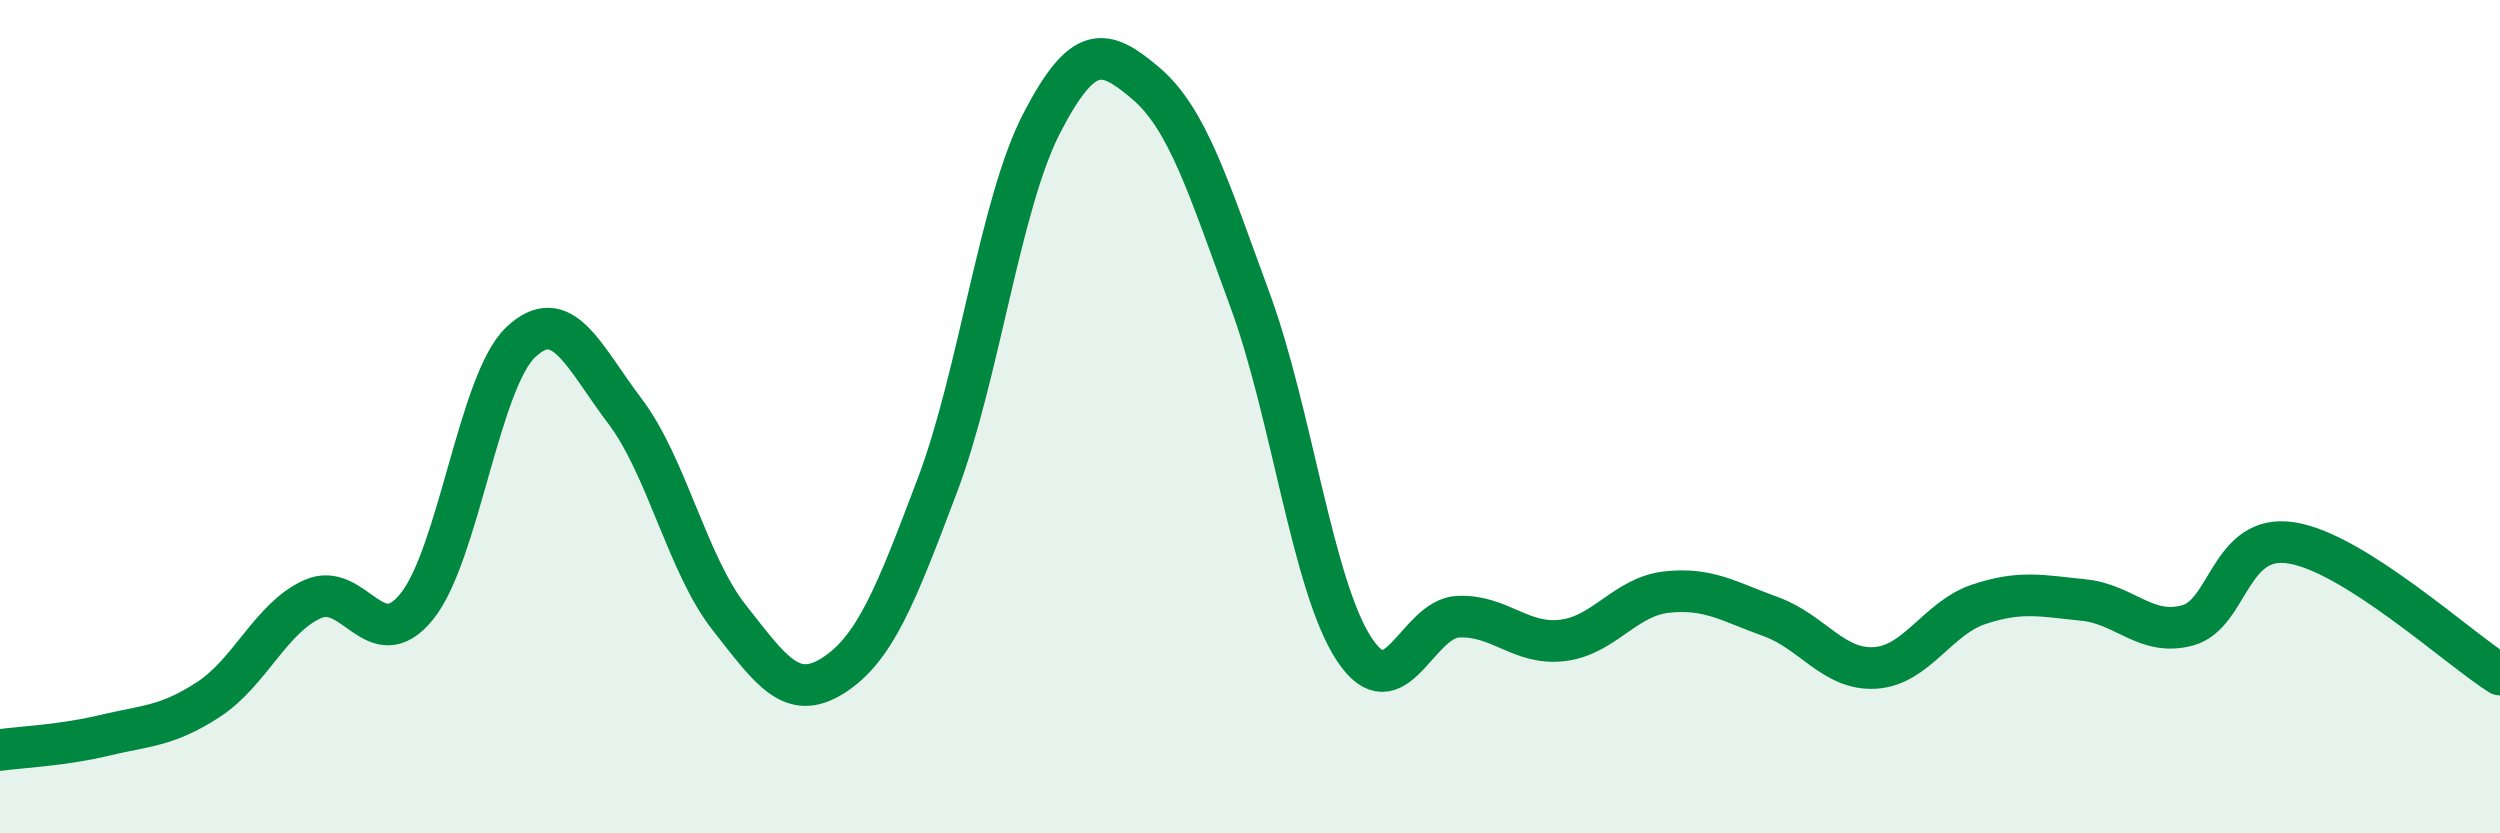 
    <svg width="60" height="20" viewBox="0 0 60 20" xmlns="http://www.w3.org/2000/svg">
      <path
        d="M 0,18 C 0.5,17.93 1.5,17.89 2.5,17.65 C 3.5,17.41 4,17.44 5,16.79 C 6,16.14 6.5,14.83 7.5,14.38 C 8.5,13.93 9,15.79 10,14.56 C 11,13.33 11.5,9.15 12.5,8.21 C 13.5,7.27 14,8.55 15,9.87 C 16,11.19 16.5,13.55 17.5,14.82 C 18.5,16.09 19,16.85 20,16.21 C 21,15.57 21.5,14.29 22.5,11.64 C 23.5,8.99 24,4.89 25,2.96 C 26,1.03 26.5,1.15 27.5,2 C 28.5,2.85 29,4.48 30,7.2 C 31,9.92 31.5,14.06 32.5,15.58 C 33.5,17.1 34,14.84 35,14.8 C 36,14.76 36.5,15.49 37.5,15.37 C 38.5,15.25 39,14.32 40,14.21 C 41,14.1 41.5,14.44 42.5,14.8 C 43.5,15.16 44,16.09 45,16.03 C 46,15.97 46.5,14.83 47.5,14.5 C 48.5,14.17 49,14.3 50,14.4 C 51,14.5 51.5,15.28 52.5,15.01 C 53.5,14.74 53.5,12.79 55,13.03 C 56.5,13.27 59,15.56 60,16.19L60 20L0 20Z"
        fill="#008740"
        opacity="0.1"
        stroke-linecap="round"
        stroke-linejoin="round"
      />
      <path
        d="M 0,18 C 0.5,17.93 1.5,17.89 2.5,17.65 C 3.5,17.41 4,17.44 5,16.79 C 6,16.14 6.5,14.83 7.5,14.38 C 8.5,13.93 9,15.79 10,14.56 C 11,13.33 11.5,9.15 12.5,8.21 C 13.5,7.27 14,8.55 15,9.87 C 16,11.19 16.5,13.55 17.5,14.82 C 18.5,16.09 19,16.85 20,16.21 C 21,15.57 21.5,14.29 22.5,11.64 C 23.5,8.99 24,4.89 25,2.96 C 26,1.03 26.5,1.15 27.5,2 C 28.5,2.85 29,4.48 30,7.2 C 31,9.92 31.5,14.06 32.5,15.58 C 33.5,17.1 34,14.84 35,14.8 C 36,14.76 36.5,15.49 37.5,15.37 C 38.5,15.25 39,14.32 40,14.21 C 41,14.1 41.5,14.44 42.5,14.8 C 43.5,15.16 44,16.09 45,16.03 C 46,15.97 46.5,14.83 47.5,14.5 C 48.5,14.17 49,14.3 50,14.4 C 51,14.5 51.5,15.28 52.5,15.01 C 53.5,14.74 53.5,12.79 55,13.03 C 56.5,13.27 59,15.56 60,16.19"
        stroke="#008740"
        stroke-width="1"
        fill="none"
        stroke-linecap="round"
        stroke-linejoin="round"
      />
    </svg>
  
